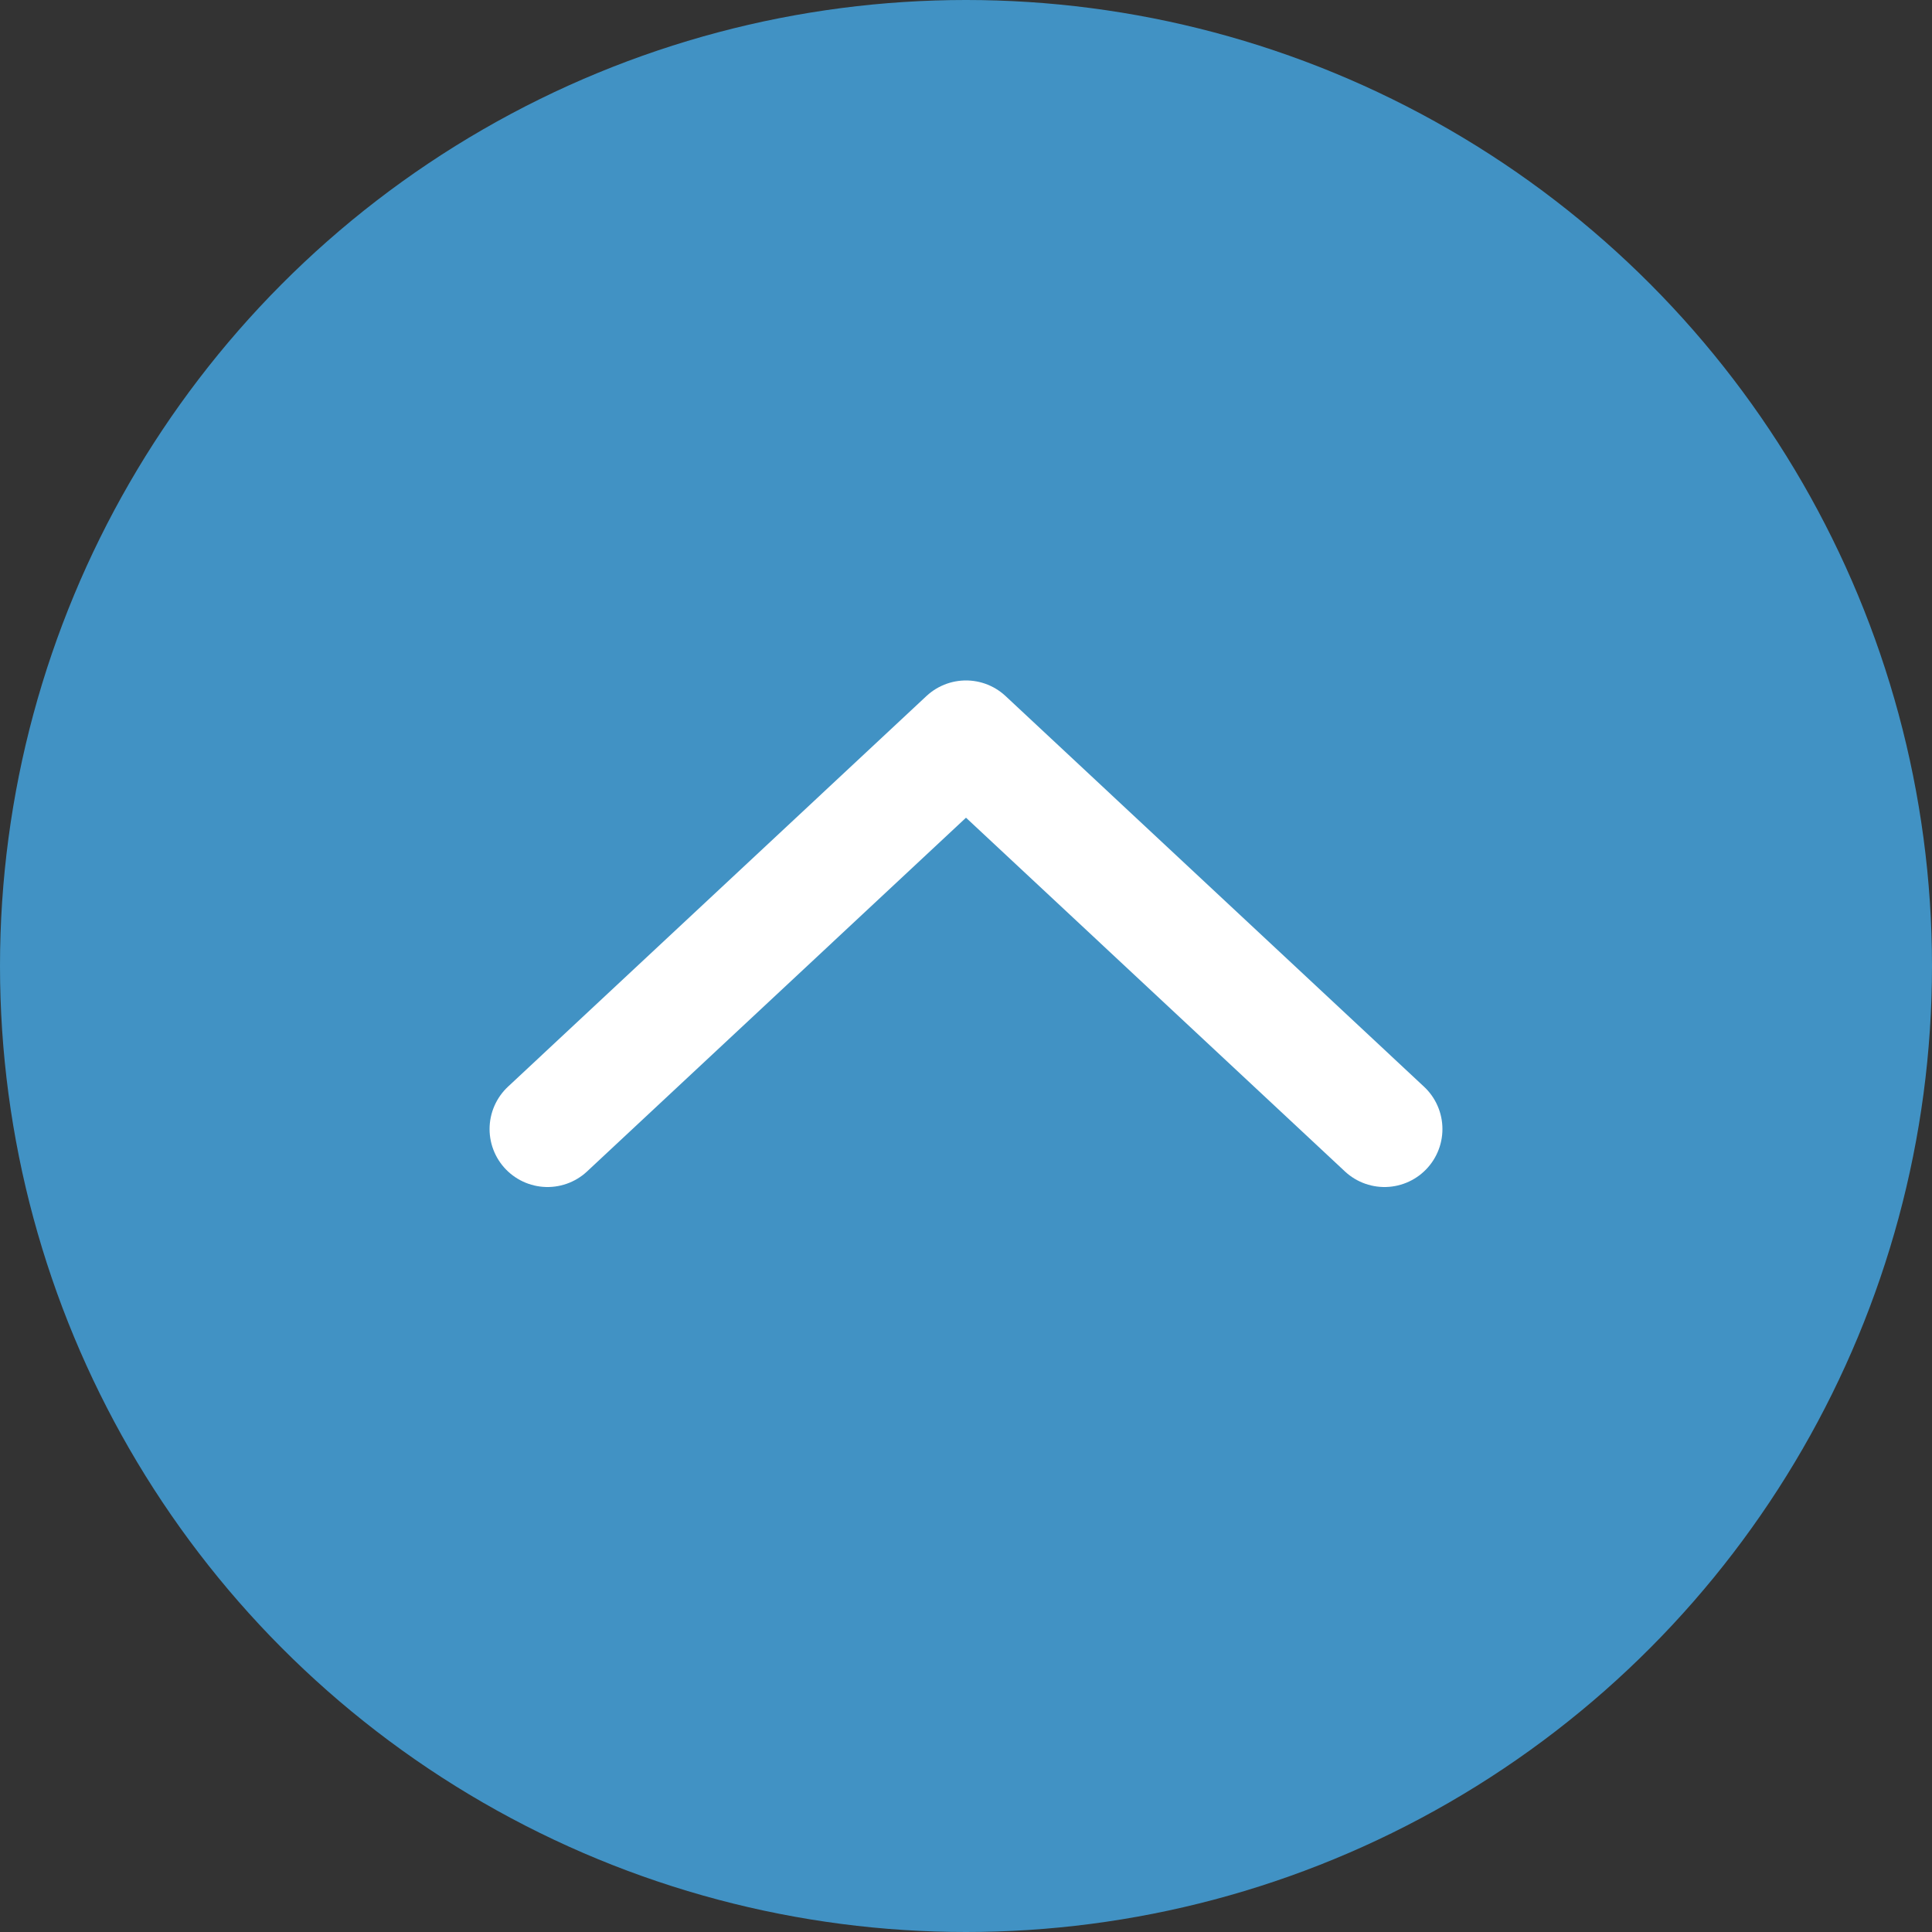 <?xml version="1.0" encoding="UTF-8"?><svg id="_レイヤー_2" xmlns="http://www.w3.org/2000/svg" width="50" height="50" viewBox="0 0 50 50"><rect x="0" y="0" width="50" height="50" fill="#333333" stroke="none"/><defs><style>.cls-1{fill:#4192c4;stroke-width:0px;}.cls-2{fill:none;stroke:#fff;stroke-linecap:round;stroke-linejoin:round;stroke-width:3px;}</style></defs><g id="_コンテンツ"><circle class="cls-1" cx="25" cy="25" r="25"/><polyline class="cls-2" points="14.17 29.22 25 19.11 35.83 29.22"/></g></svg>